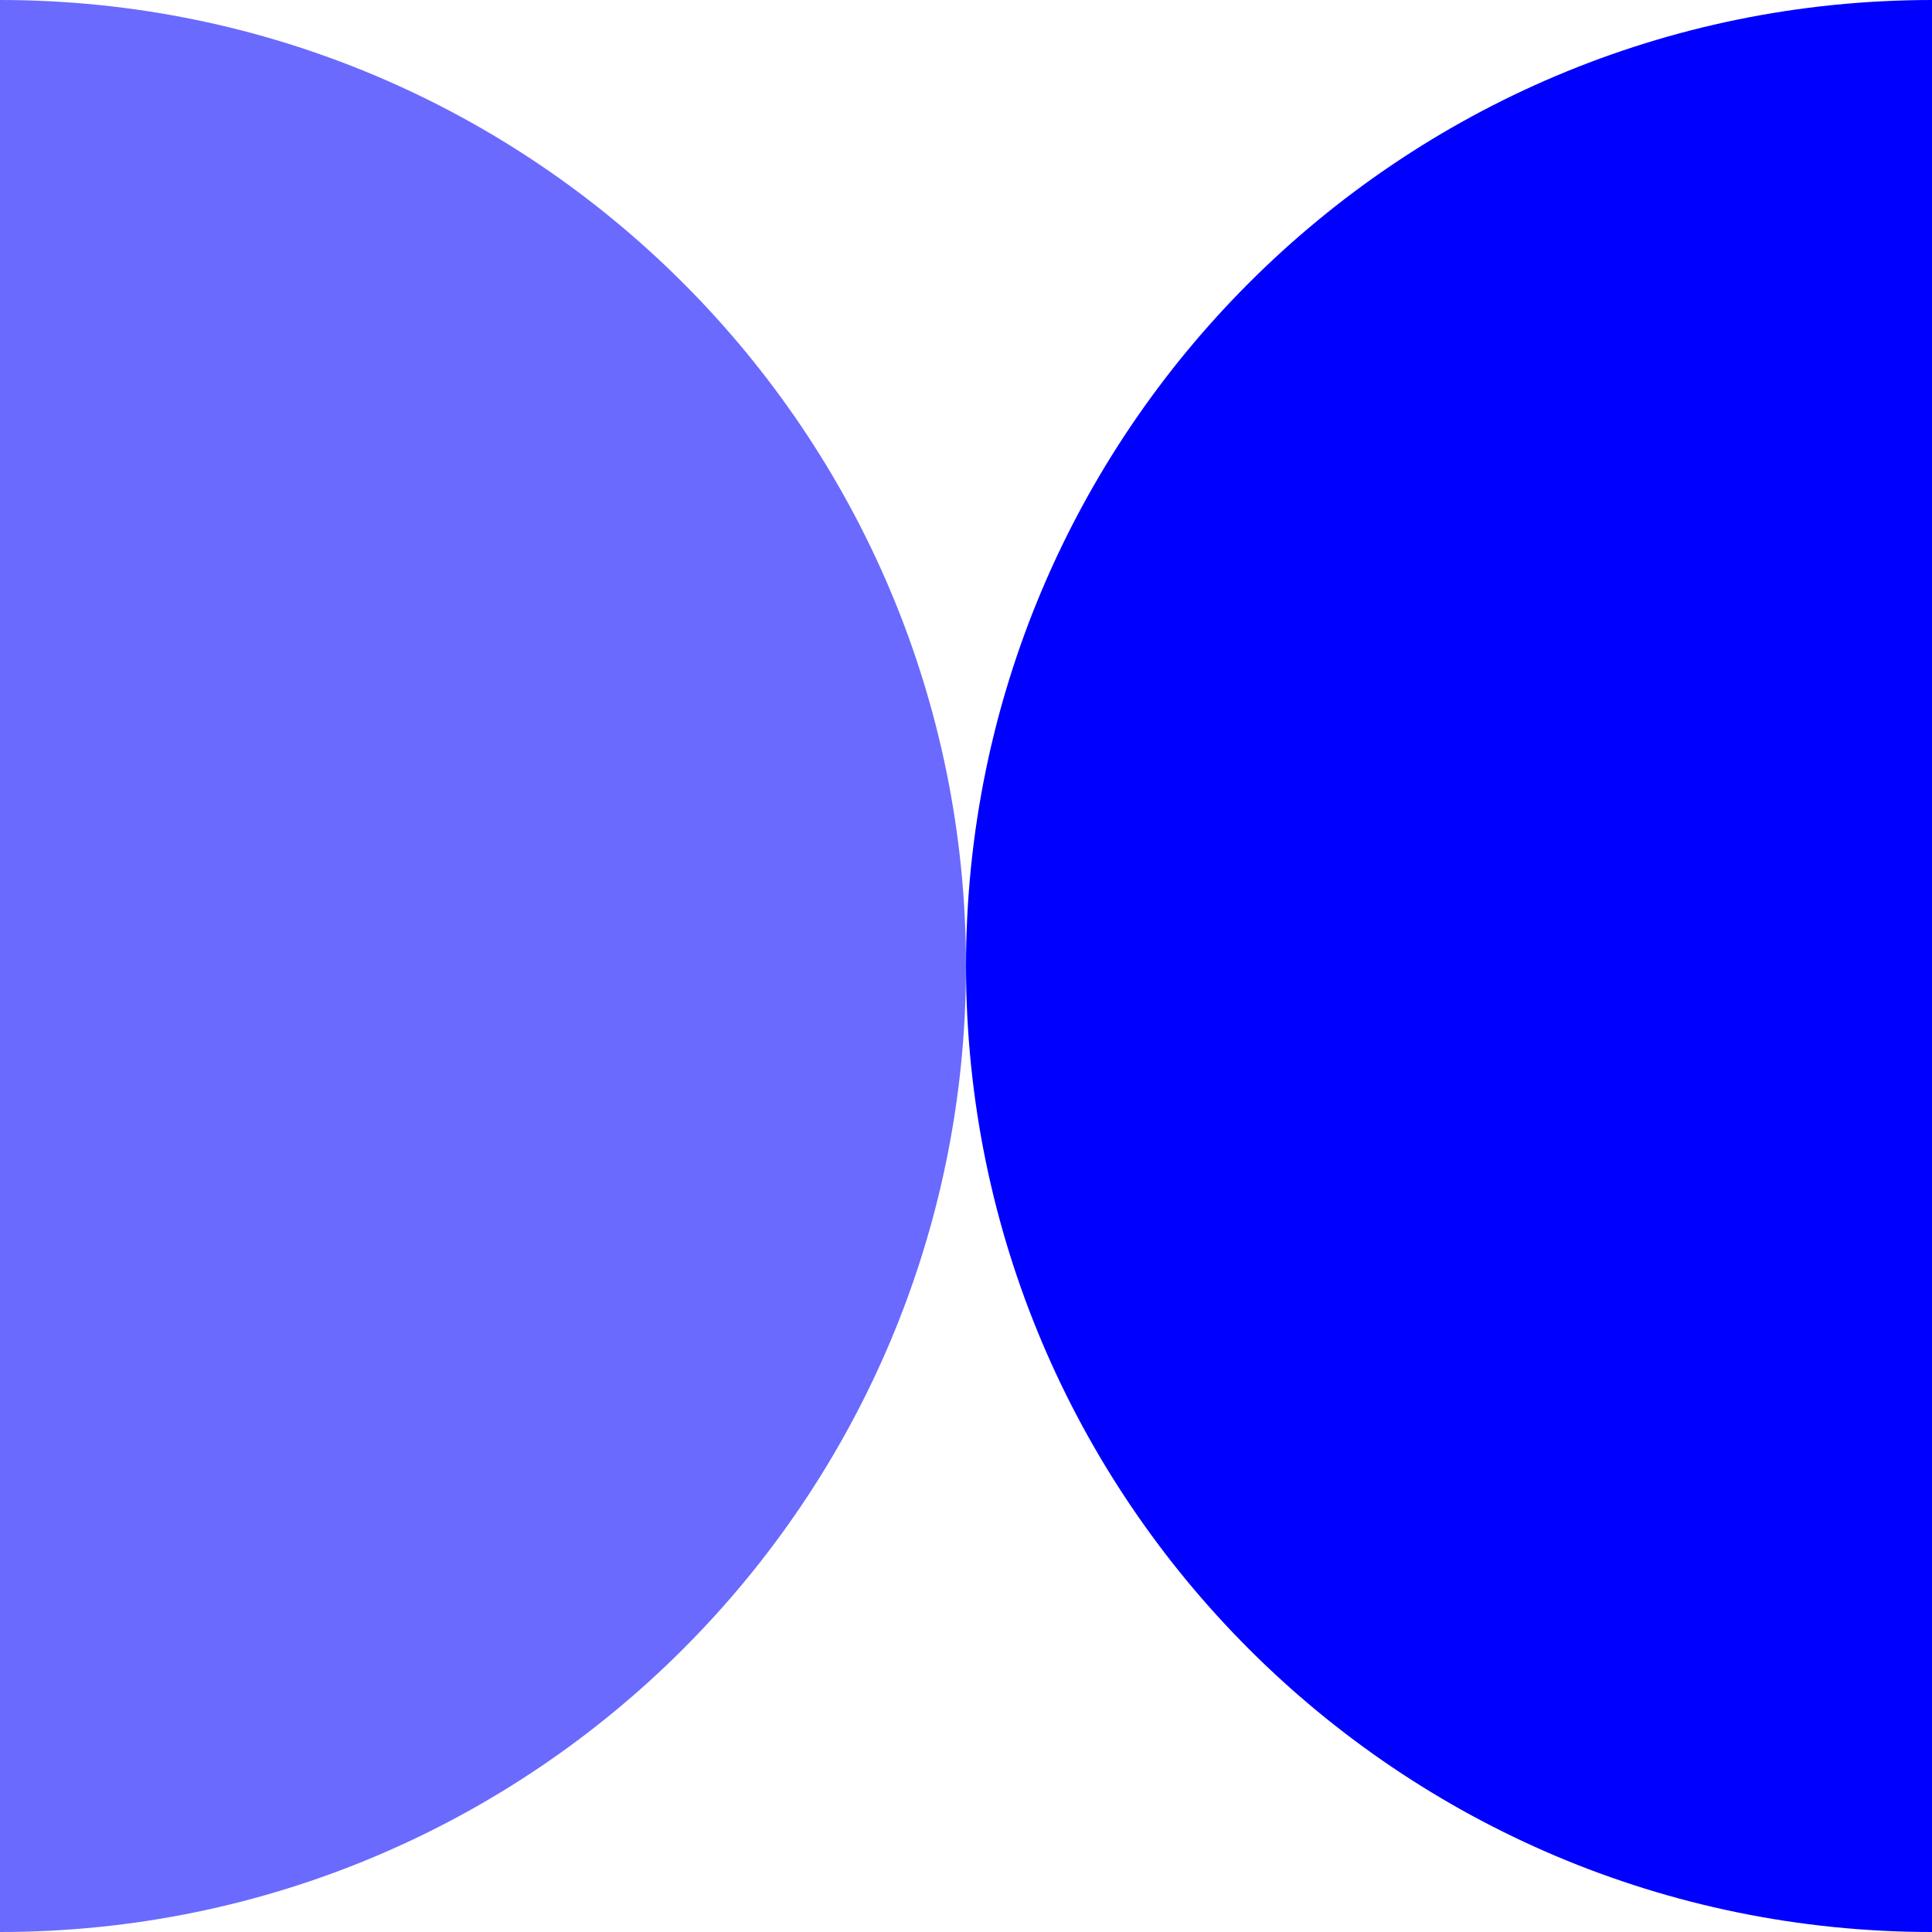 <?xml version="1.0" encoding="UTF-8"?> <svg xmlns="http://www.w3.org/2000/svg" width="112" height="112" viewBox="0 0 112 112" fill="none"> <path d="M56 56C56 25.072 30.928 -1.09593e-06 0 -2.44784e-06L-4.89568e-06 112C30.928 112 56 86.928 56 56Z" fill="#6A6AFF"></path> <path d="M56 56C56 25.072 81.072 -1.09593e-06 112 -2.44784e-06L112 112C81.072 112 56 86.928 56 56Z" fill="#0000FF"></path> </svg> 